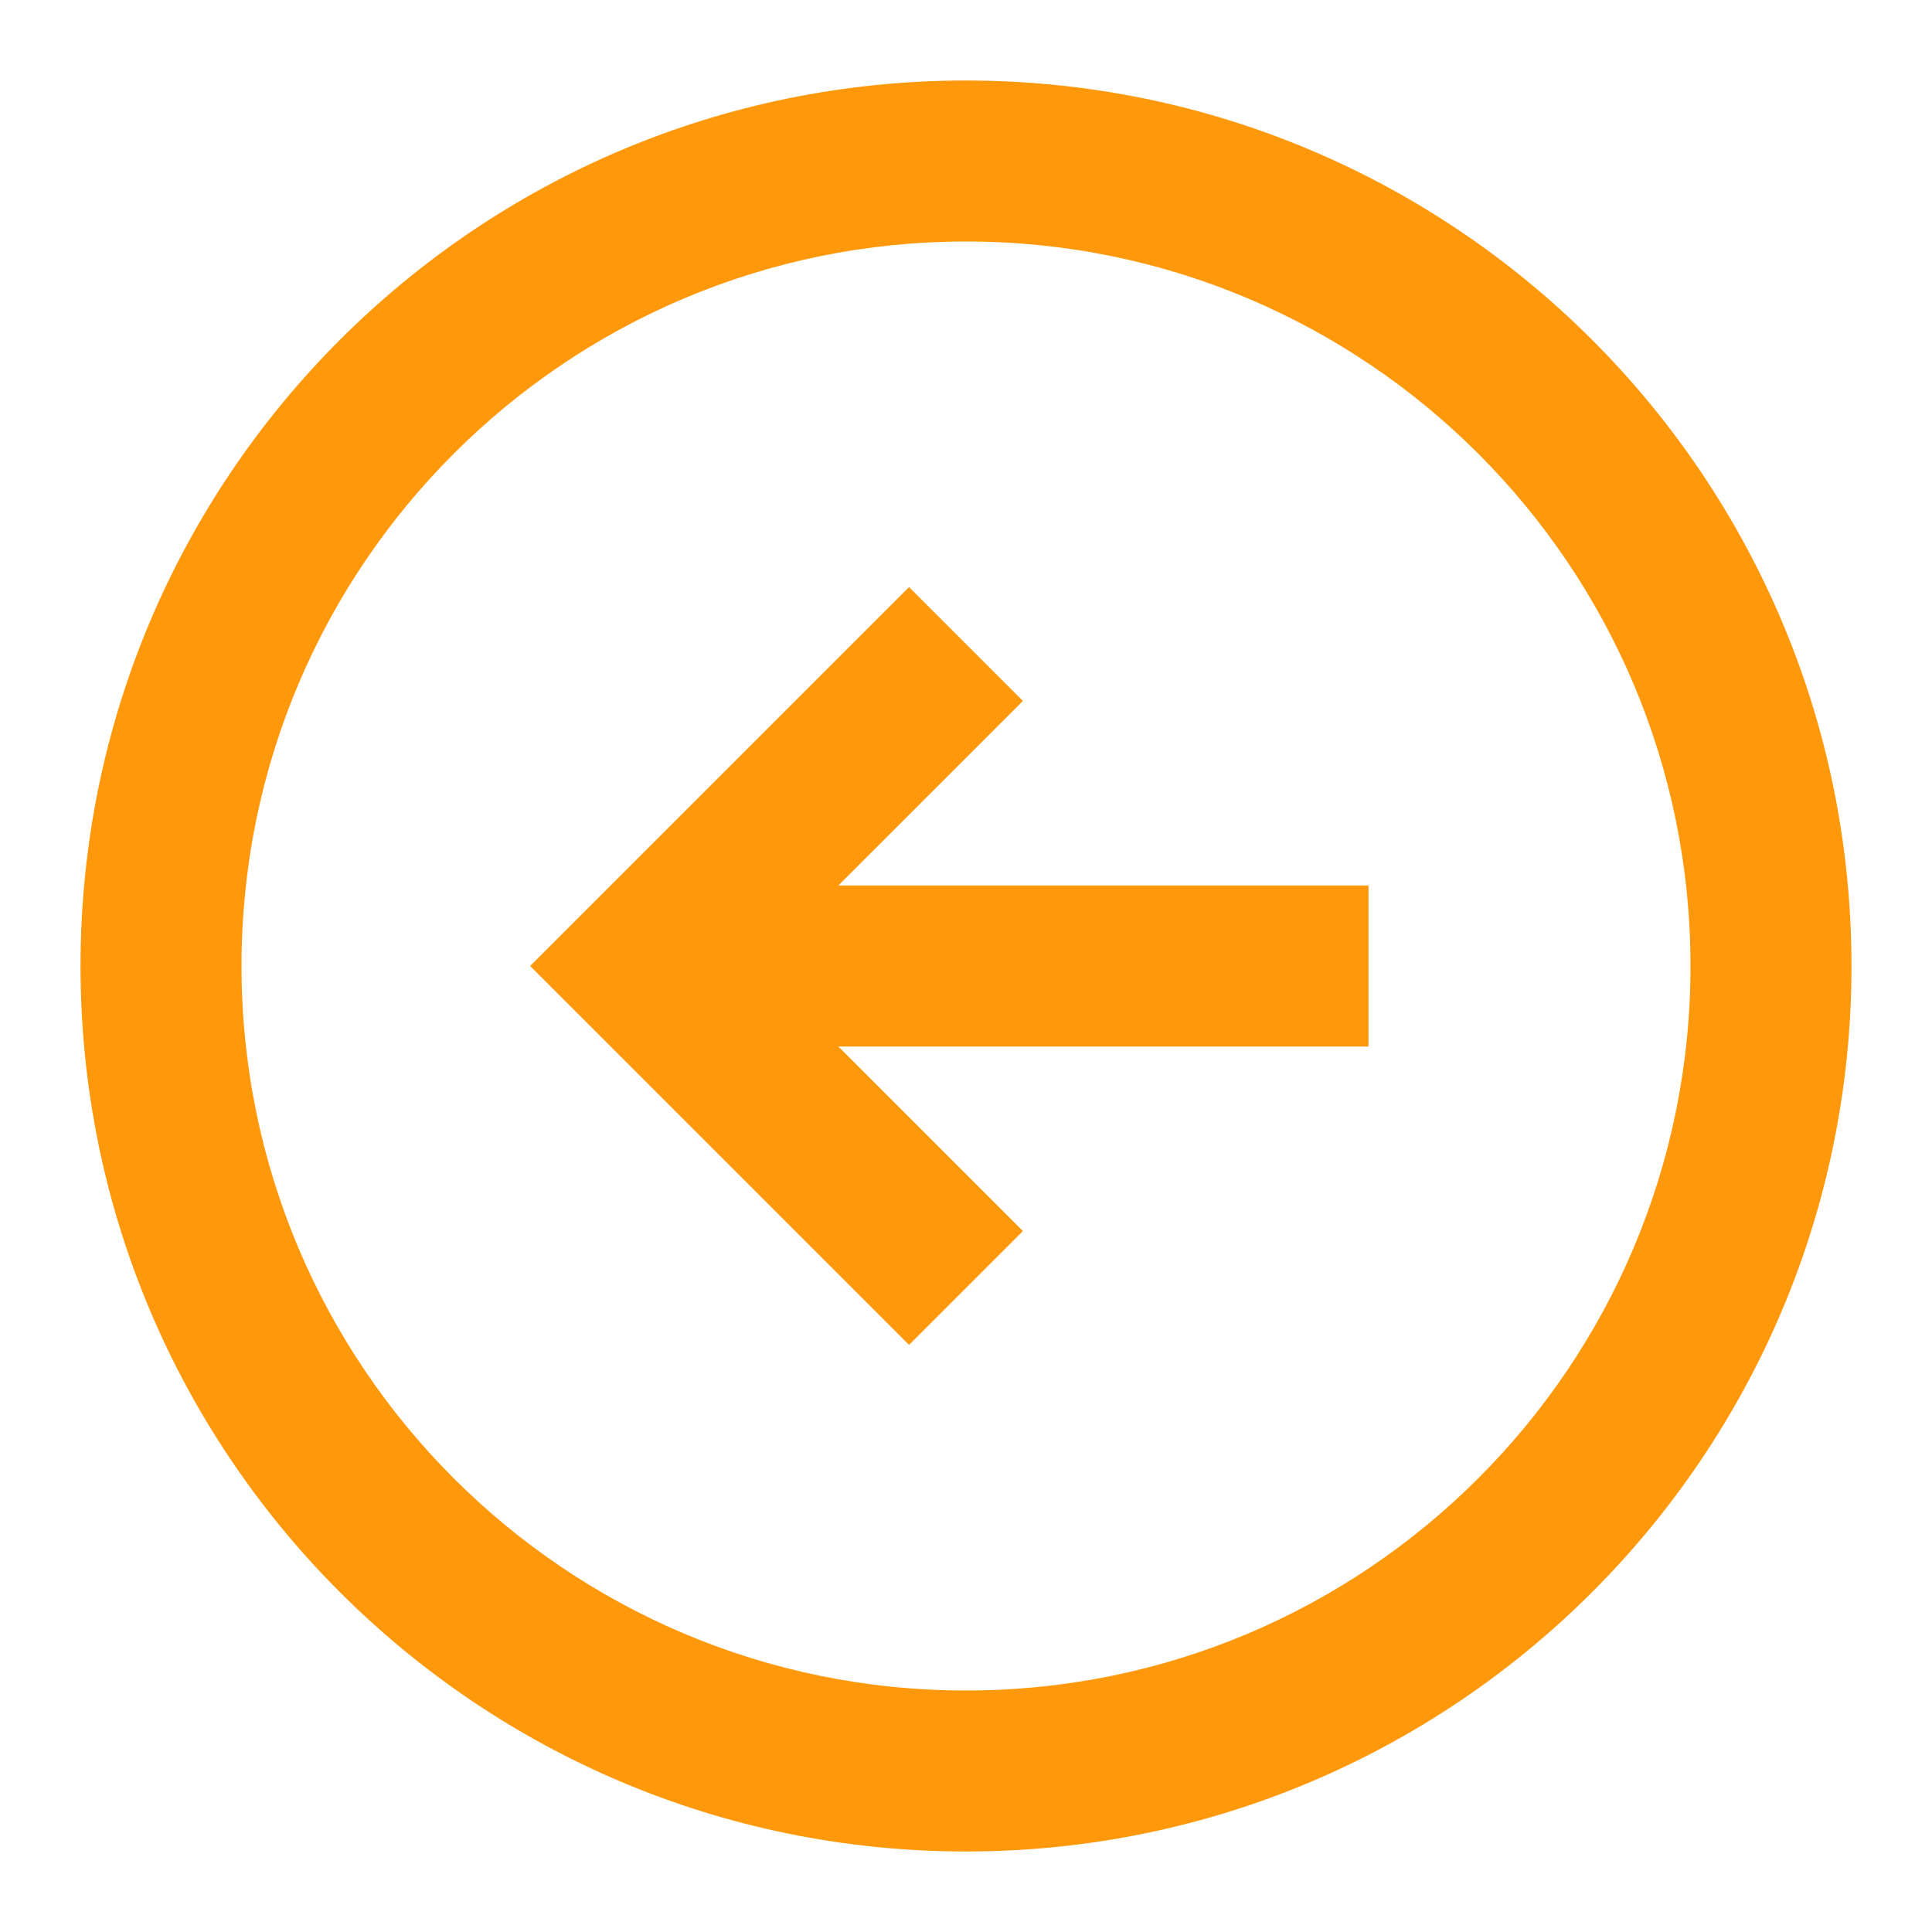 <svg width="40" height="40" viewBox="0 0 40 40" fill="none" xmlns="http://www.w3.org/2000/svg">
<path fill-rule="evenodd" clip-rule="evenodd" d="M20 38.333C9.875 38.333 1.667 30.125 1.667 20C1.667 9.875 9.875 1.667 20 1.667C30.125 1.667 38.333 9.875 38.333 20C38.333 30.125 30.125 38.333 20 38.333ZM20 35C28.284 35 35 28.284 35 20C35 11.716 28.284 5 20 5C11.716 5 5 11.716 5 20C5 28.284 11.716 35 20 35ZM28.333 18.333H17.357L21.178 14.512L18.821 12.155L10.976 20L18.821 27.845L21.178 25.488L17.357 21.667H28.333V18.333Z" fill="#FF980A"/>
</svg>
